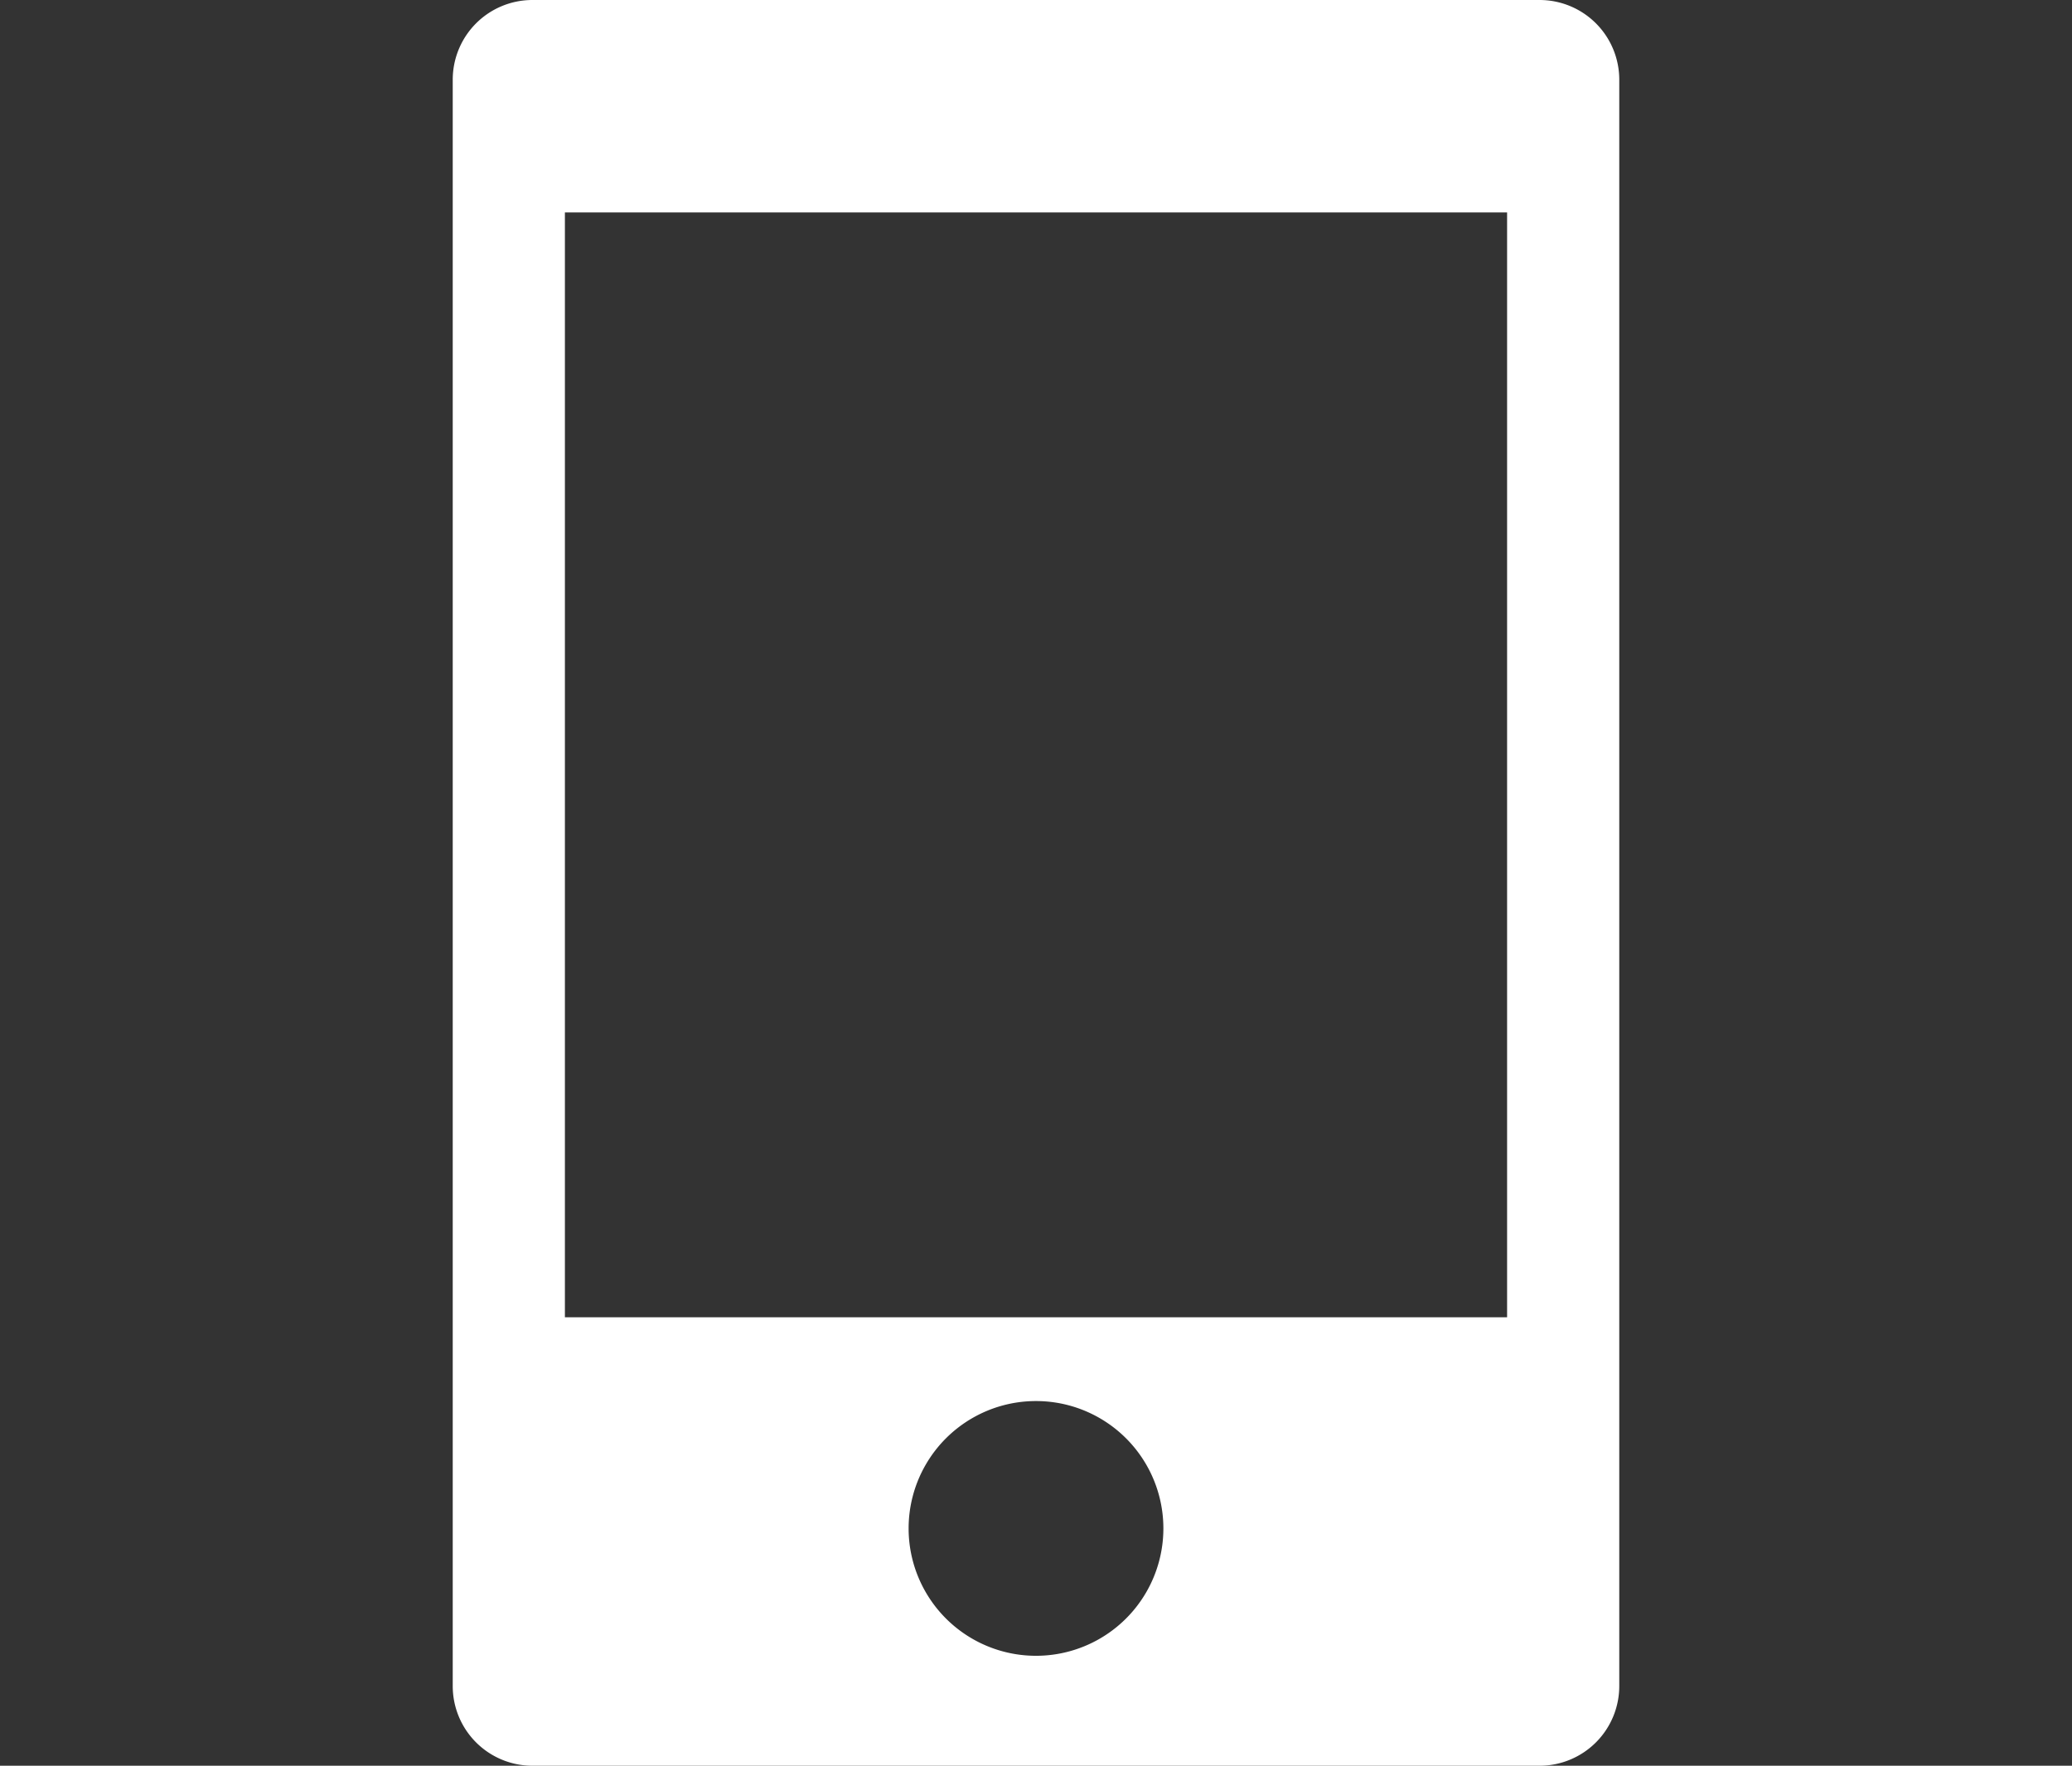 <svg xmlns="http://www.w3.org/2000/svg" width="88" height="75" viewBox="0 0 88 75"><rect x="0" y="0" width="88" height="75" fill="#333333" stroke="none"/><path d="M65.388 0H22.612a3.385 3.385 0 00-3.384 3.385v68.23A3.385 3.385 0 0022.612 75h42.776a3.385 3.385 0 003.384-3.385V3.385A3.385 3.385 0 0065.388 0zM44 70.33a5.41 5.41 0 110-10.82 5.41 5.41 0 010 10.82zm20.008-14.378H23.992V9.022h40.016v46.93z" fill="#fff" data-name="レイヤー_1"/></svg>